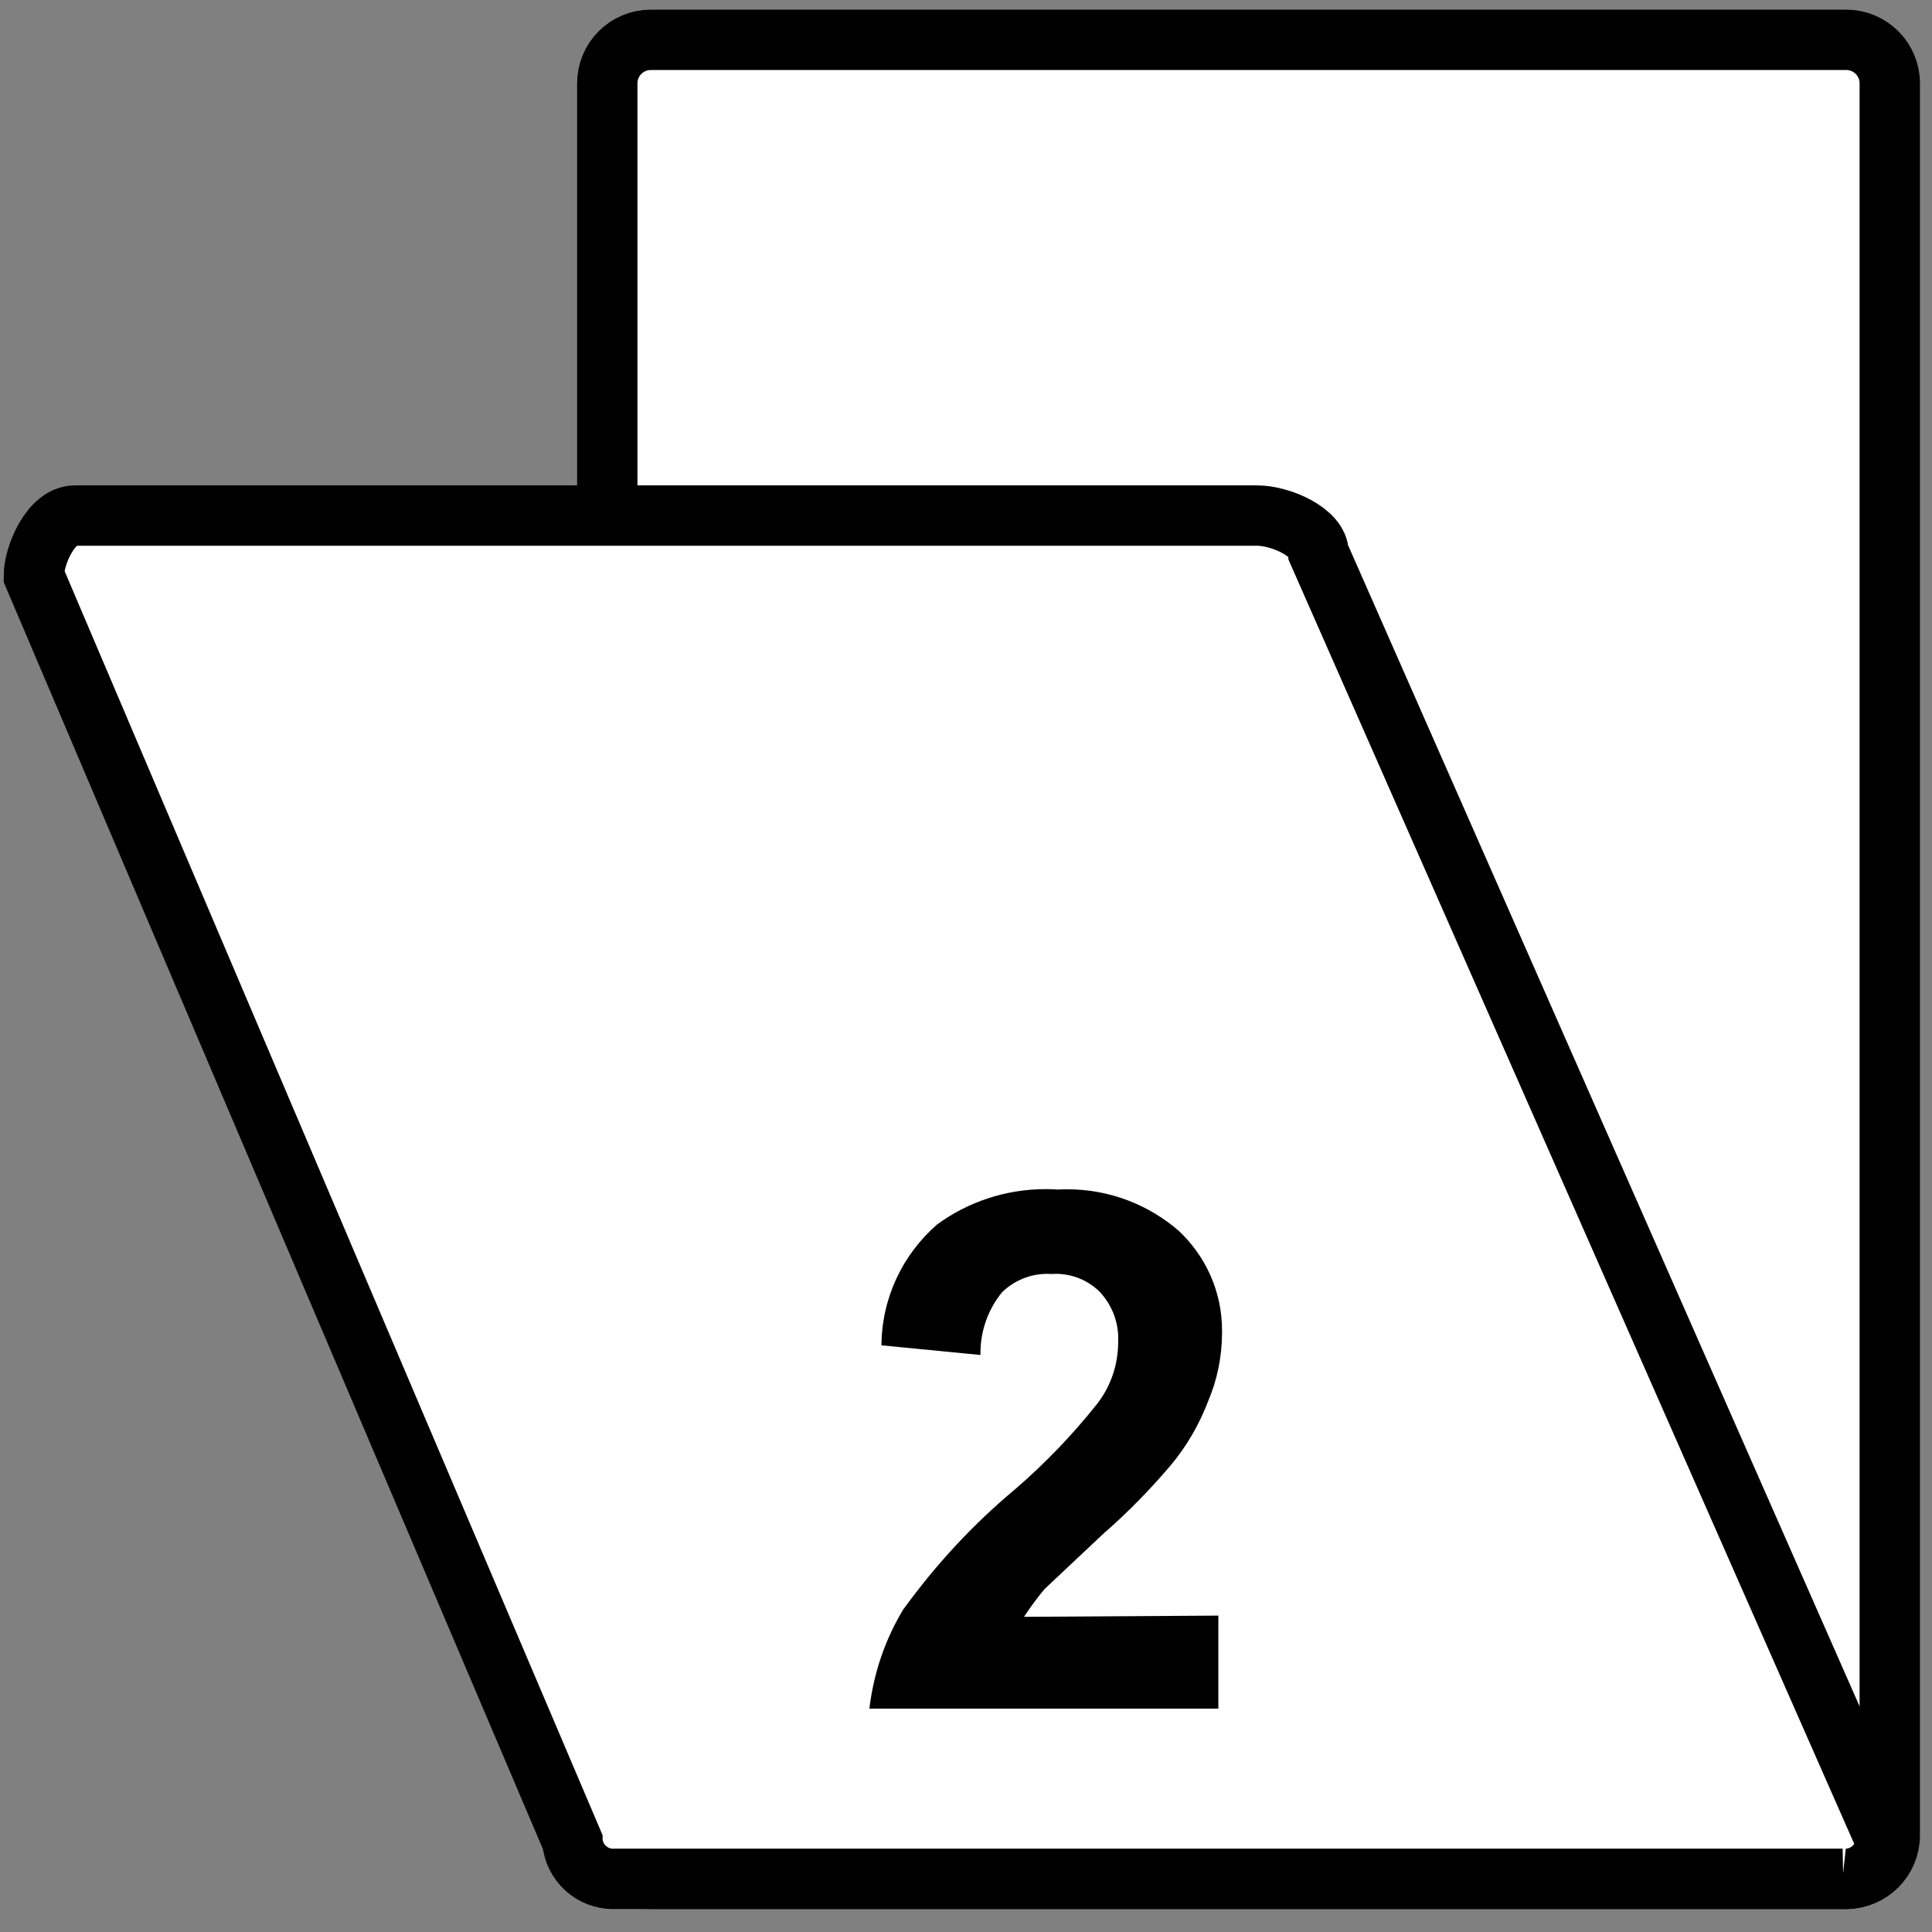 <svg viewBox="0 0 21 21" height="50" width="50" version="1.1" xmlns="http://www.w3.org/2000/svg"><rect x="0" y="0" width="21" height="21" fill="#808080" stroke="none"/><a data-encoded-tag-name="script" data-encoded-tag-value="" data-encoded-attr-xmlns="" data-encoded-attr-id="ZGF0YWxheWVyLWNoZWNrZXItc2NyaXB0"></a>
<title>two_main_compartments</title>
<path d="M7.074 0.433h12.994c0.261 0 0.473 0.212 0.473 0.472v19.044c0 0.261-0.212 0.473-0.473 0.473h-12.994c-0.261 0-0.473-0.212-0.473-0.473v-19.044c0-0.261 0.212-0.472 0.473-0.472z" stroke-linejoin="miter" stroke-linecap="butt" stroke-miterlimit="10" stroke-width="0.656" stroke="#000" fill="#fff"></path>
<path d="M20.029 20.422h-13.335c-0.008 0.001-0.018 0.001-0.028 0.001-0.233 0-0.424-0.178-0.444-0.406l-0-0.002-5.854-13.755c0-0.223 0.184-0.656 0.446-0.656h12.849c0.262 0 0.669 0.184 0.669 0.407l6.169 14.004c-0.020 0.229-0.212 0.408-0.445 0.408-0.010 0-0.020-0-0.029-0.001l0.001 0z" stroke-linejoin="miter" stroke-linecap="butt" stroke-miterlimit="10" stroke-width="0.656" stroke="#000" fill="#fff"></path>
<path d="M13.243 17.561v1.011h-3.793c0.048-0.403 0.179-0.768 0.374-1.088l-0.007 0.012c0.359-0.496 0.761-0.927 1.21-1.303l0.011-0.009c0.327-0.283 0.619-0.588 0.882-0.918l0.011-0.014c0.138-0.18 0.221-0.408 0.223-0.656v-0c0.001-0.013 0.001-0.029 0.001-0.044 0-0.196-0.075-0.374-0.199-0.508l0 0c-0.123-0.123-0.293-0.198-0.481-0.198-0.015 0-0.031 0.001-0.046 0.002l0.002-0c-0.014-0.001-0.030-0.002-0.046-0.002-0.191 0-0.365 0.076-0.492 0.199l0-0c-0.147 0.179-0.236 0.411-0.236 0.664 0 0.007 0 0.013 0 0.020l-0-0.001-1.076-0.105c0.004-0.523 0.236-0.991 0.602-1.311l0.002-0.002c0.327-0.24 0.738-0.385 1.182-0.385 0.046 0 0.091 0.002 0.136 0.005l-0.006-0c0.031-0.002 0.067-0.003 0.104-0.003 0.463 0 0.886 0.17 1.211 0.451l-0.002-0.002c0.291 0.272 0.473 0.657 0.473 1.086 0 0.010-0 0.021-0 0.031l0-0.002c-0.001 0.261-0.054 0.509-0.149 0.734l0.005-0.013c-0.104 0.277-0.246 0.516-0.423 0.726l0.003-0.004c-0.222 0.261-0.453 0.497-0.701 0.715l-0.008 0.006-0.656 0.617c-0.074 0.088-0.147 0.187-0.215 0.289l-0.008 0.013z" fill="#000"></path>
</svg>